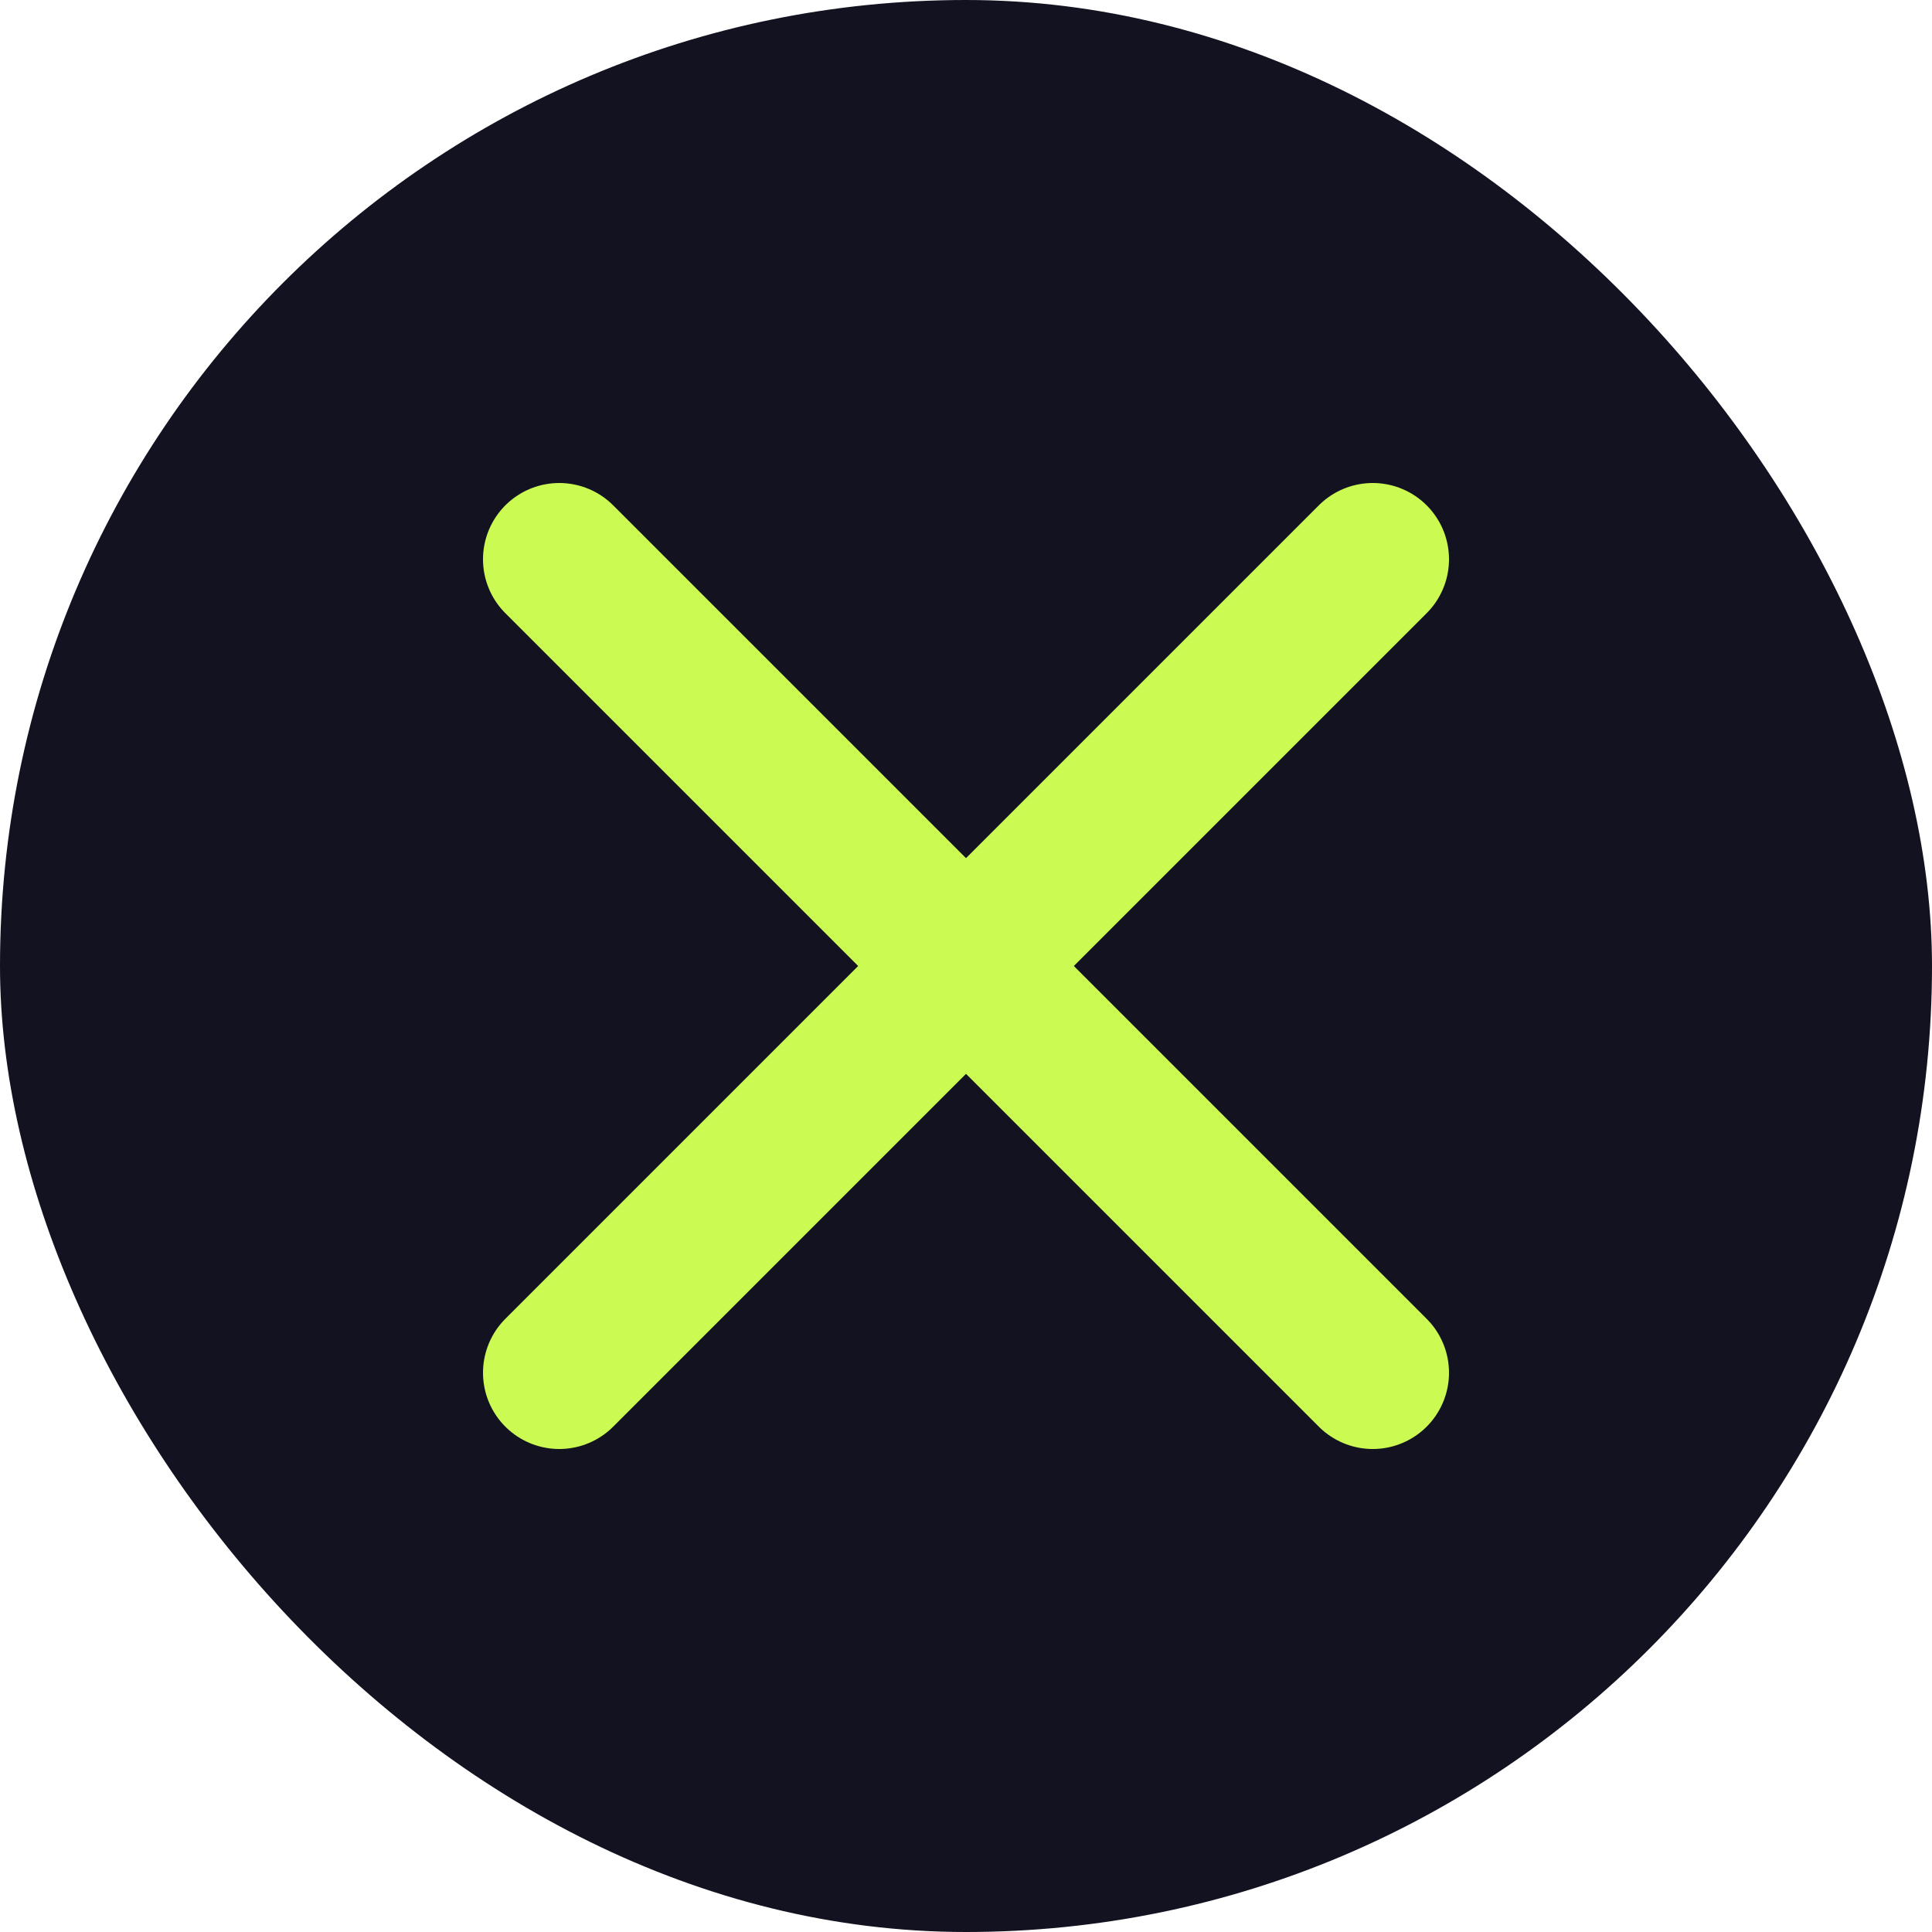 <svg width="304" height="304" viewBox="0 0 304 304" fill="none" xmlns="http://www.w3.org/2000/svg">
<rect width="304" height="304" rx="152" fill="#121220"/>
<path d="M216 88L88 216" stroke="#CBFB53" stroke-width="24" stroke-linecap="round" stroke-linejoin="round"/>
<path d="M88 88L216 216" stroke="#CBFB53" stroke-width="24" stroke-linecap="round" stroke-linejoin="round"/>
</svg>
